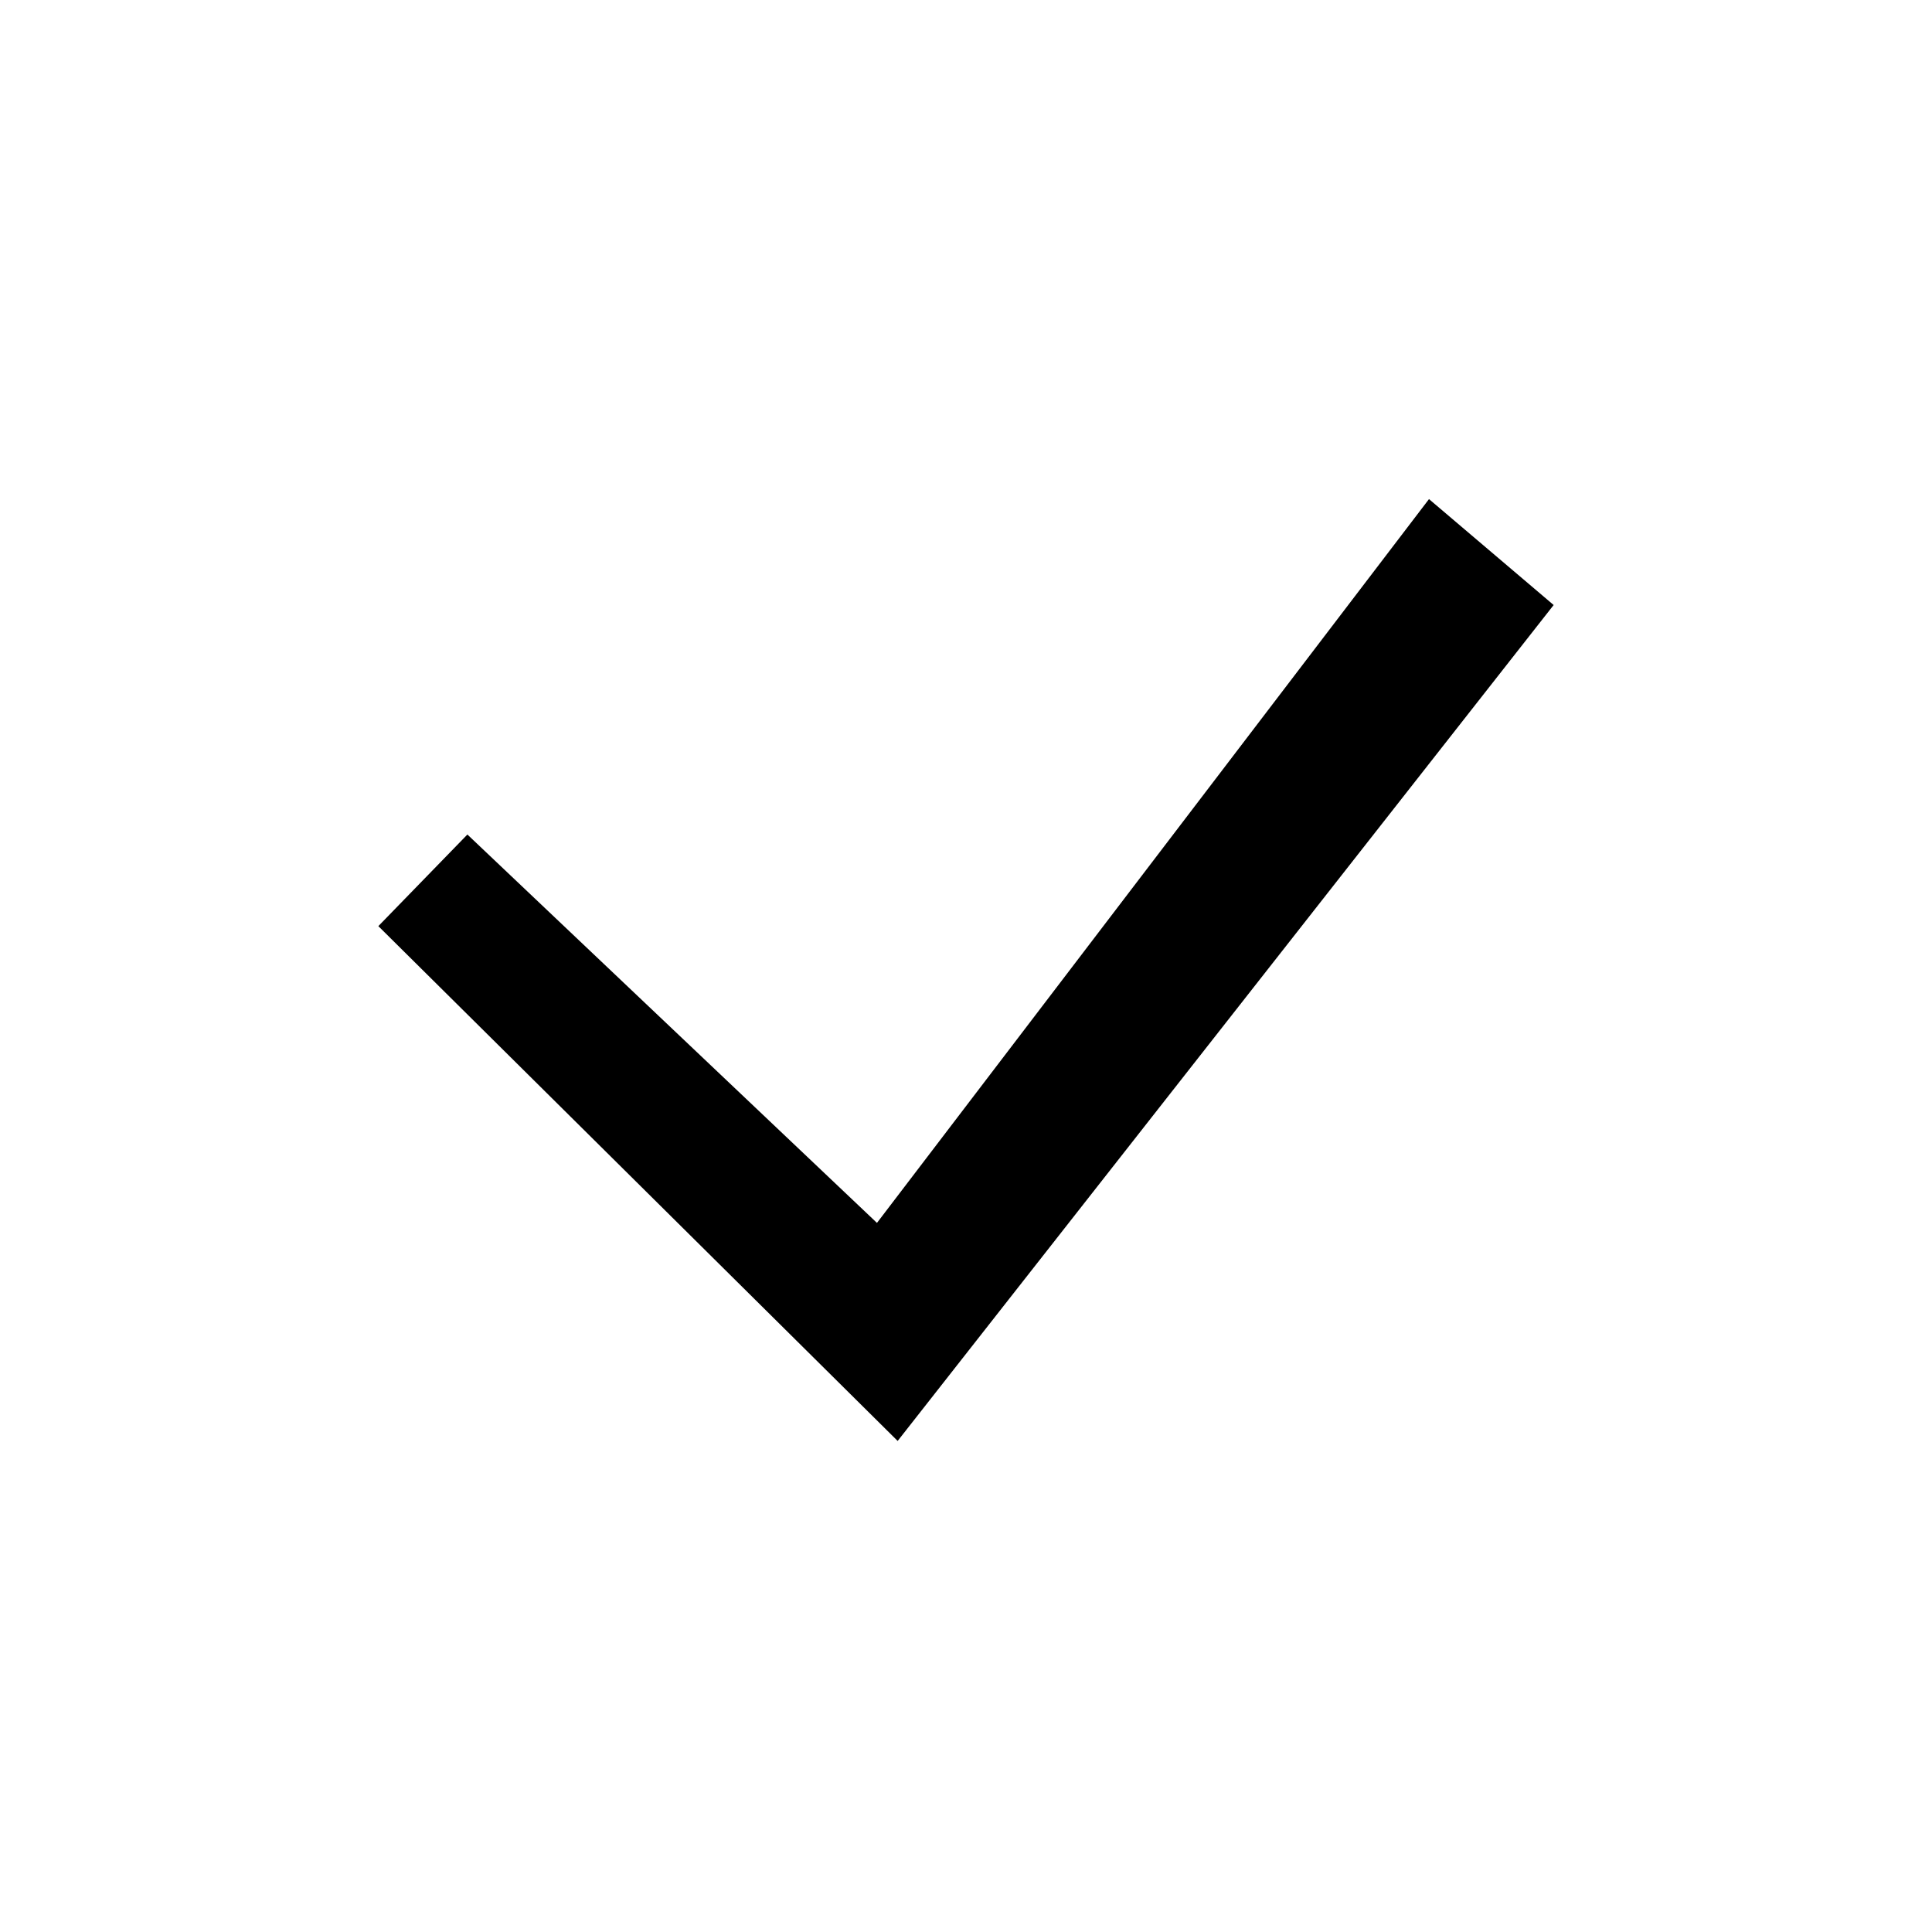 <svg width="240" height="240" viewBox="0 0 240 240" fill="none" xmlns="http://www.w3.org/2000/svg">
<path d="M177.515 62L108.939 151.913L58.061 103.667L47 115.047L111.51 179L193 75.158L177.515 62Z" fill="black"/>
</svg>
